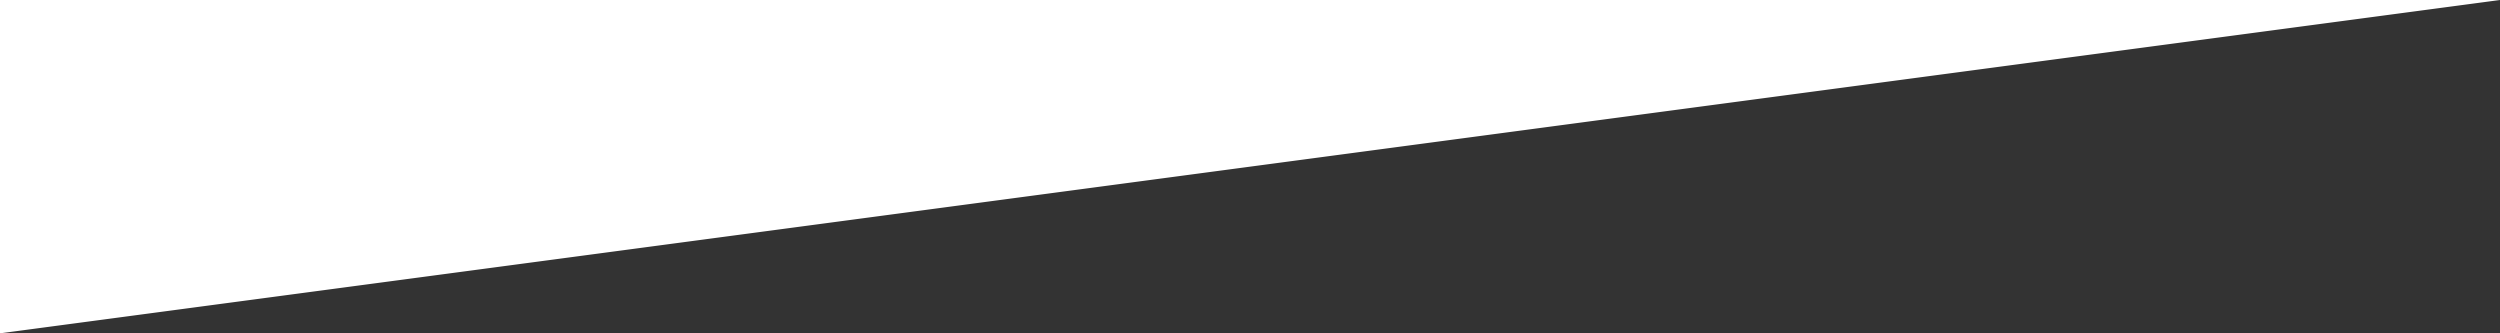 <svg xmlns="http://www.w3.org/2000/svg" width="750" height="100" viewBox="0 0 750 100" preserveAspectRatio="none">
  <rect x="0" y="0" width="750" height="100" fill="#333333" stroke="none"/>
  <defs>
    <style>
      .cls-1 {
        fill: #fff;
        fill-rule: evenodd;
      }
    </style>
  </defs>
  <path id="bottom-triangle.svg" class="cls-1" d="M0,5560V5460H750Z" transform="translate(0 -5460)"/>
</svg>
